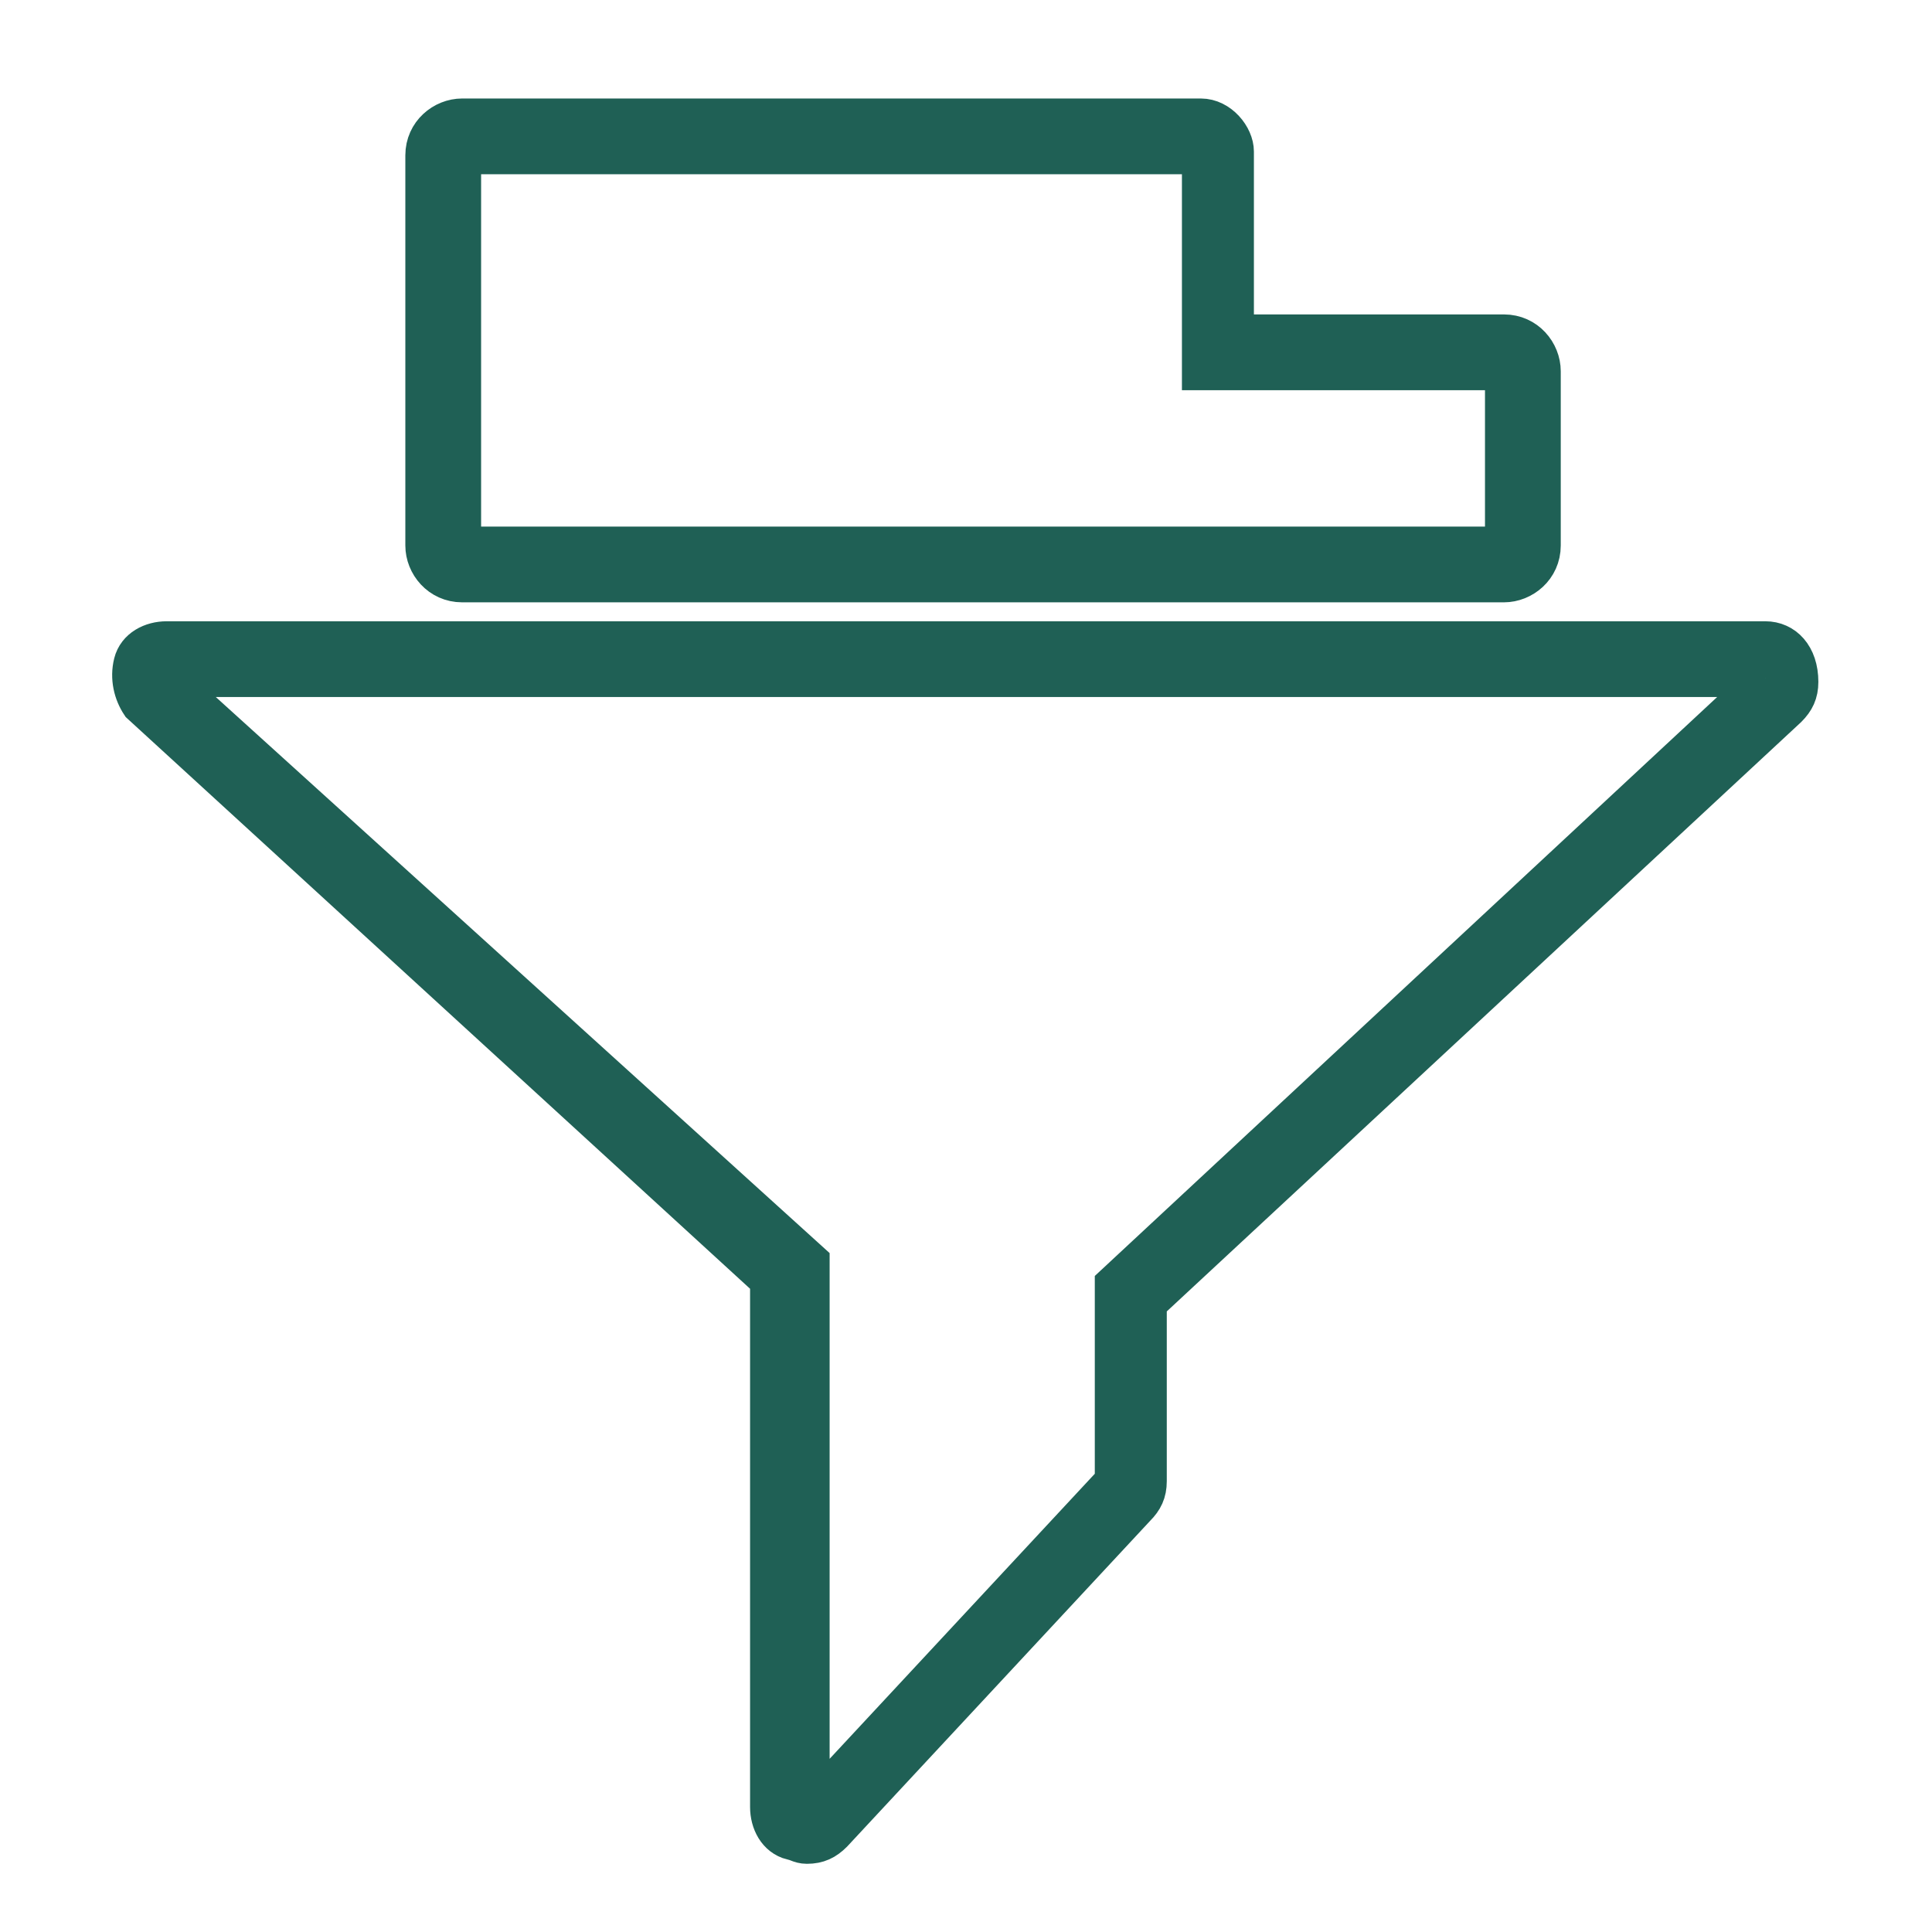 <?xml version="1.0" encoding="utf-8"?>
<!-- Generator: Adobe Illustrator 26.5.0, SVG Export Plug-In . SVG Version: 6.00 Build 0)  -->
<svg version="1.1" id="Layer_1" xmlns="http://www.w3.org/2000/svg" xmlns:xlink="http://www.w3.org/1999/xlink" x="0px" y="0px"
	 viewBox="0 0 51 51" style="enable-background:new 0 0 51 51;" xml:space="preserve">
<style type="text/css">
	.st0{fill:#1F6055;stroke:#1F6055;}
	.st1{fill:#1F6055;stroke:#1F6055;stroke-width:1.36;}
	.st2{fill:#1F6055;stroke:#1F6055;stroke-width:0.976;}
	.st3{fill:#1F6055;stroke:#1F6055;stroke-width:1.061;stroke-miterlimit:10;}
	.st4{fill:none;stroke:#1F6055;stroke-width:1.04;stroke-miterlimit:10;}
	.st5{fill:#1F6055;stroke:#1F6055;stroke-width:1.04;stroke-miterlimit:10;}
	.st6{fill:#FFFFFF;stroke:#1F6055;stroke-width:0.468;stroke-miterlimit:10;}
	.st7{fill:#1F6055;stroke:#1F6055;stroke-miterlimit:10;}
	.st8{fill:none;stroke:#1F6055;stroke-width:1.5;stroke-linecap:round;stroke-linejoin:round;stroke-miterlimit:10;}
</style>
<g>
	<path class="st0" d="M46.6,17.9L46.6,17.9 M46.6,17.9l-17.2,16v5.2l-8,8.6V33.3L4.4,17.9H46.6 M46.6,16.9L46.6,16.9H4.4
		c-0.4,0-0.8,0.2-0.9,0.6c-0.1,0.4,0,0.8,0.2,1.1l16.6,15.2v13.9c0,0.4,0.2,0.8,0.6,0.9c0.1,0,0.2,0.1,0.4,0.1
		c0.3,0,0.5-0.1,0.7-0.3l8-8.6c0.2-0.2,0.3-0.4,0.3-0.7v-4.7l16.9-15.7c0.2-0.2,0.3-0.4,0.3-0.7C47.5,17.3,47.1,16.9,46.6,16.9
		L46.6,16.9z M46.6,18.8L46.6,18.8L46.6,18.8L46.6,18.8z"/>
	<path class="st0" d="M31.7,4.1l0,5.7l8,0v4.6H12.2V4.1H31.7 M31.7,3.1H12.2c-0.5,0-1,0.4-1,1v10.3c0,0.5,0.4,1,1,1h27.5
		c0.5,0,1-0.4,1-1V9.8c0-0.5-0.4-1-1-1l-7.1,0l0-4.8C32.6,3.6,32.2,3.1,31.7,3.1L31.7,3.1z"/>
</g>
</svg>
